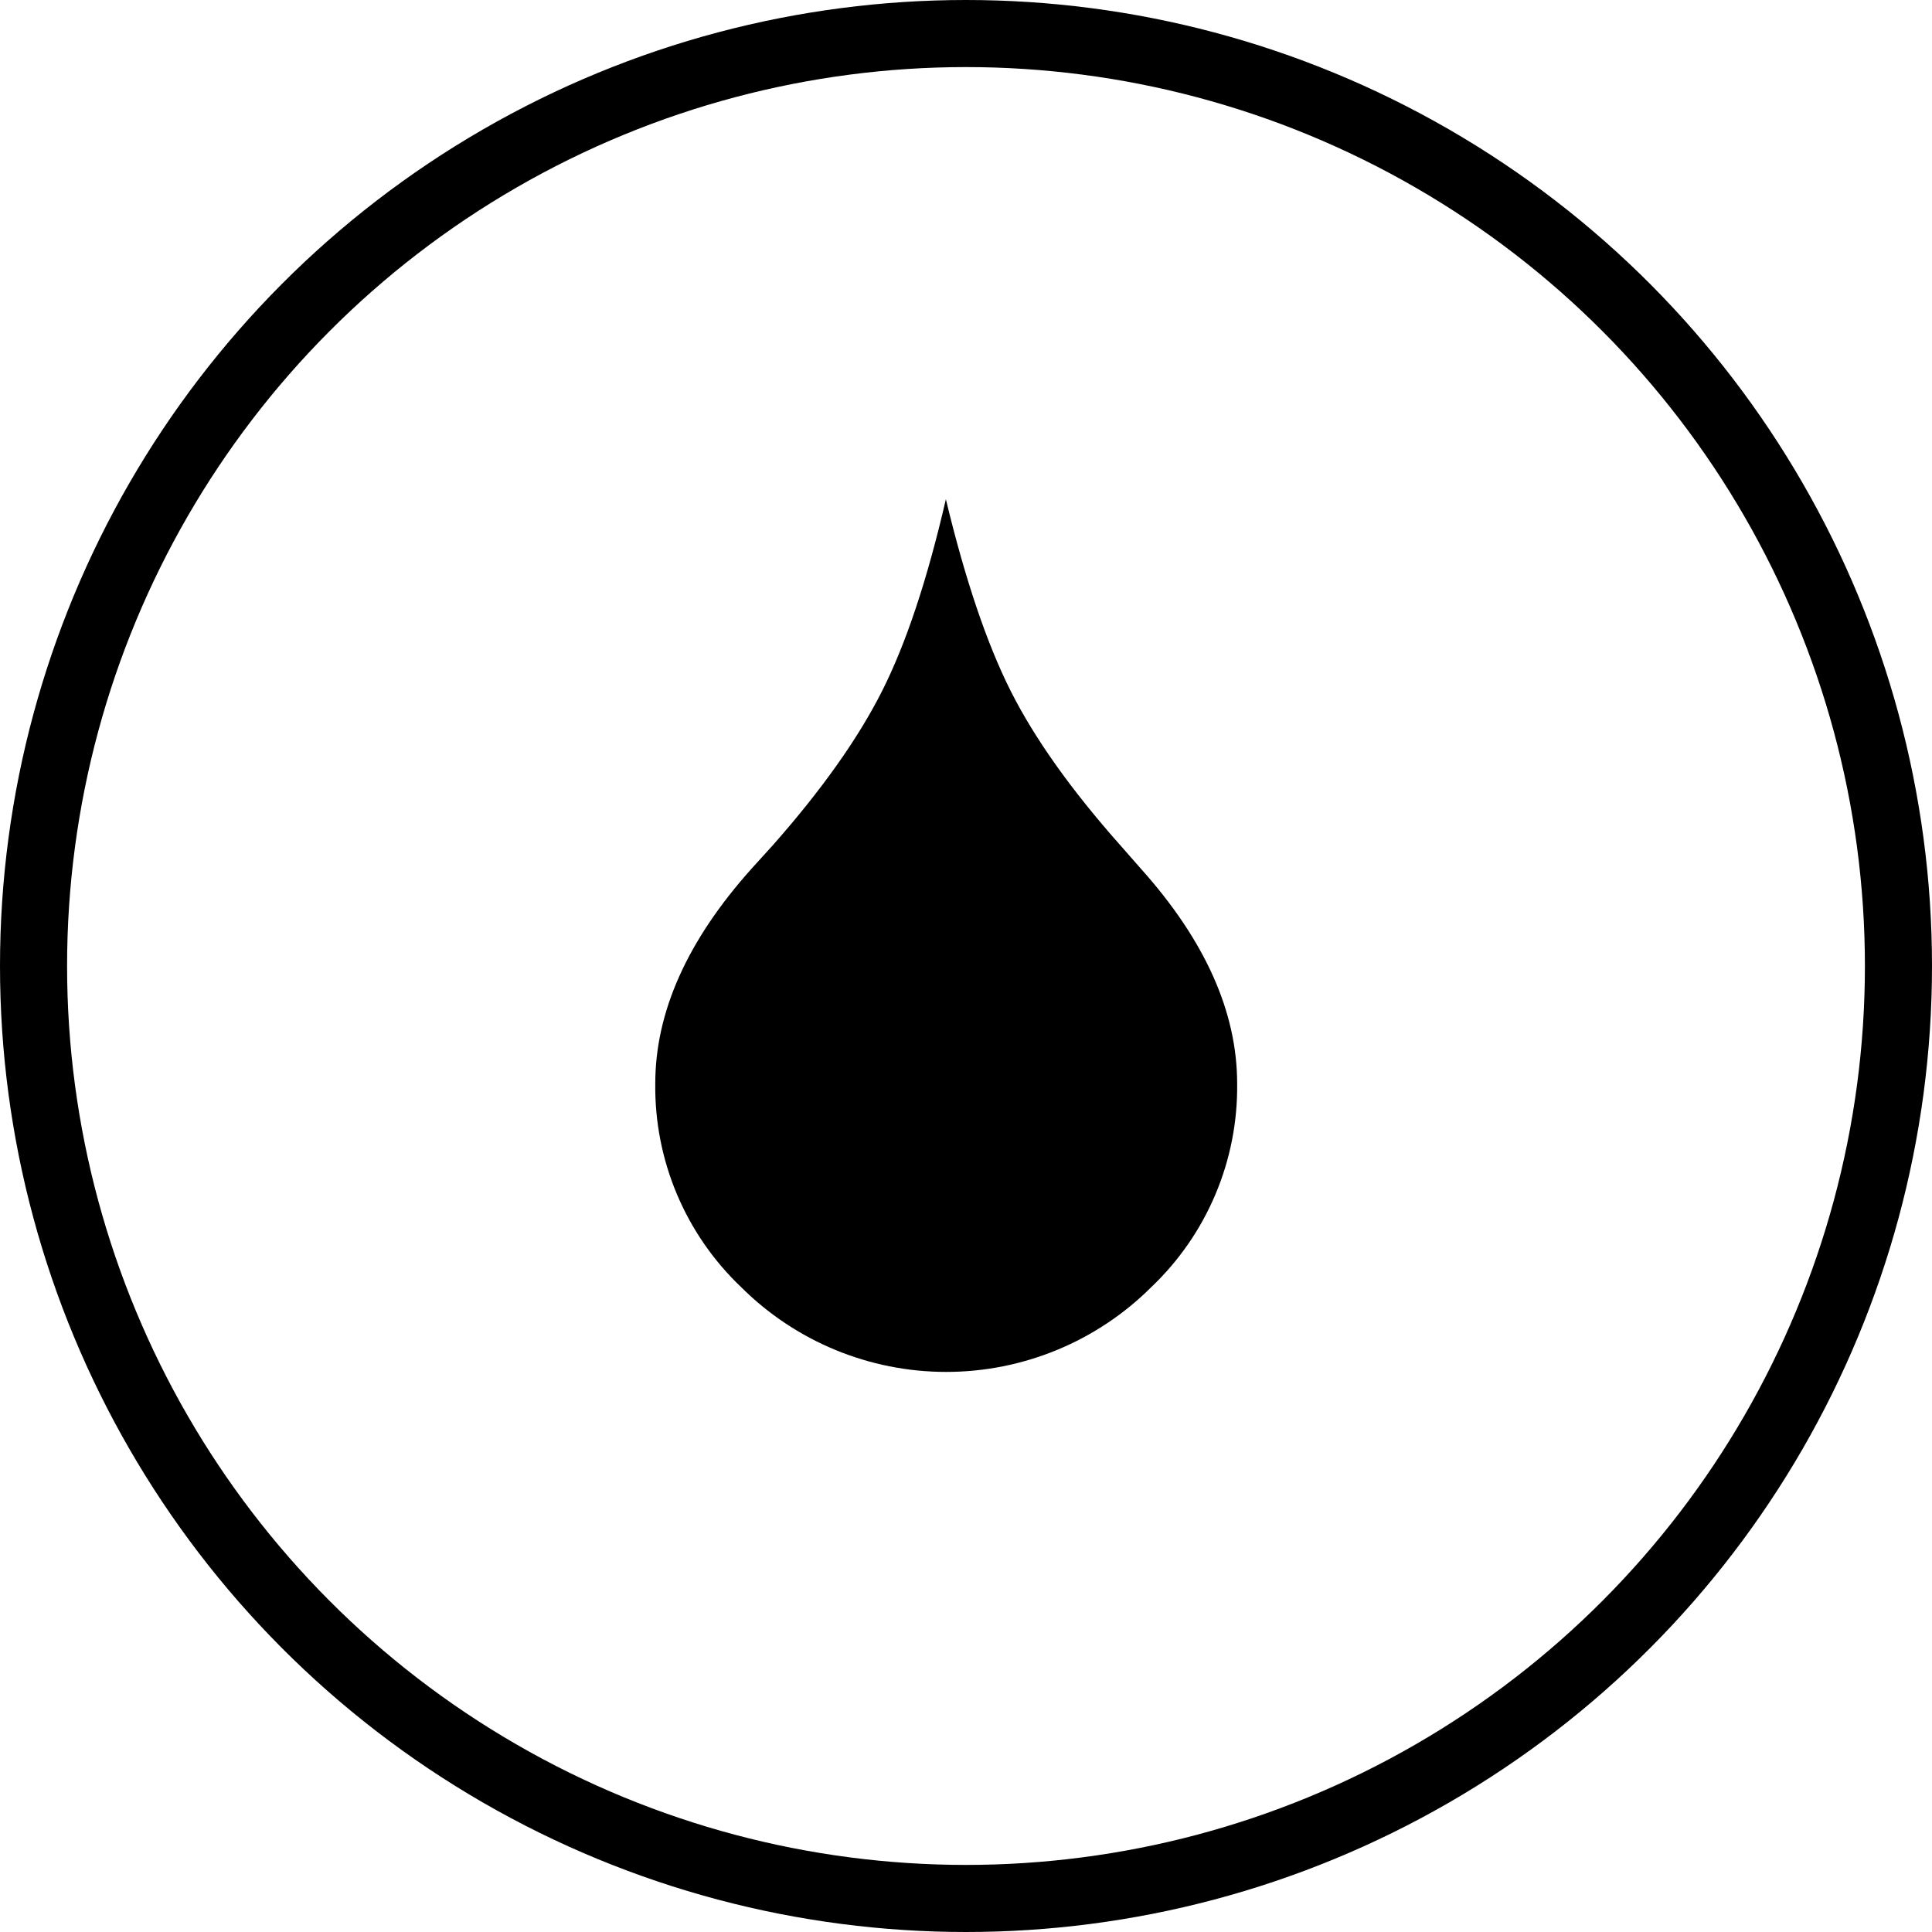 <svg width="288" height="288" viewBox="0 0 288 288" fill="none" xmlns="http://www.w3.org/2000/svg">
<g clip-path="url(#clip0_1517_170)">
<path d="M167 126C159.667 117.74 154.22 110.073 150.66 103C147.1 95.927 143.88 86.4 141 74.42C138.24 86.38 135.073 95.903 131.5 102.99C127.927 110.077 122.493 117.747 115.2 126L112 129.53C102.453 140.197 97.68 150.863 97.68 161.53C97.61 167.191 98.709 172.806 100.908 178.023C103.107 183.24 106.359 187.947 110.46 191.85C118.577 199.956 129.579 204.509 141.05 204.509C152.521 204.509 163.523 199.956 171.64 191.85C175.741 187.947 178.993 183.24 181.192 178.023C183.391 172.806 184.49 167.191 184.42 161.53C184.42 150.863 179.647 140.197 170.1 129.53L167 126Z" fill="black"/>
<circle cx="144" cy="144" r="139" stroke="black" stroke-width="10"/>
</g>
<defs>
<clipPath id="clip0_1517_170">
<rect width="288" height="288" fill="white"/>
</clipPath>
</defs>
</svg>
